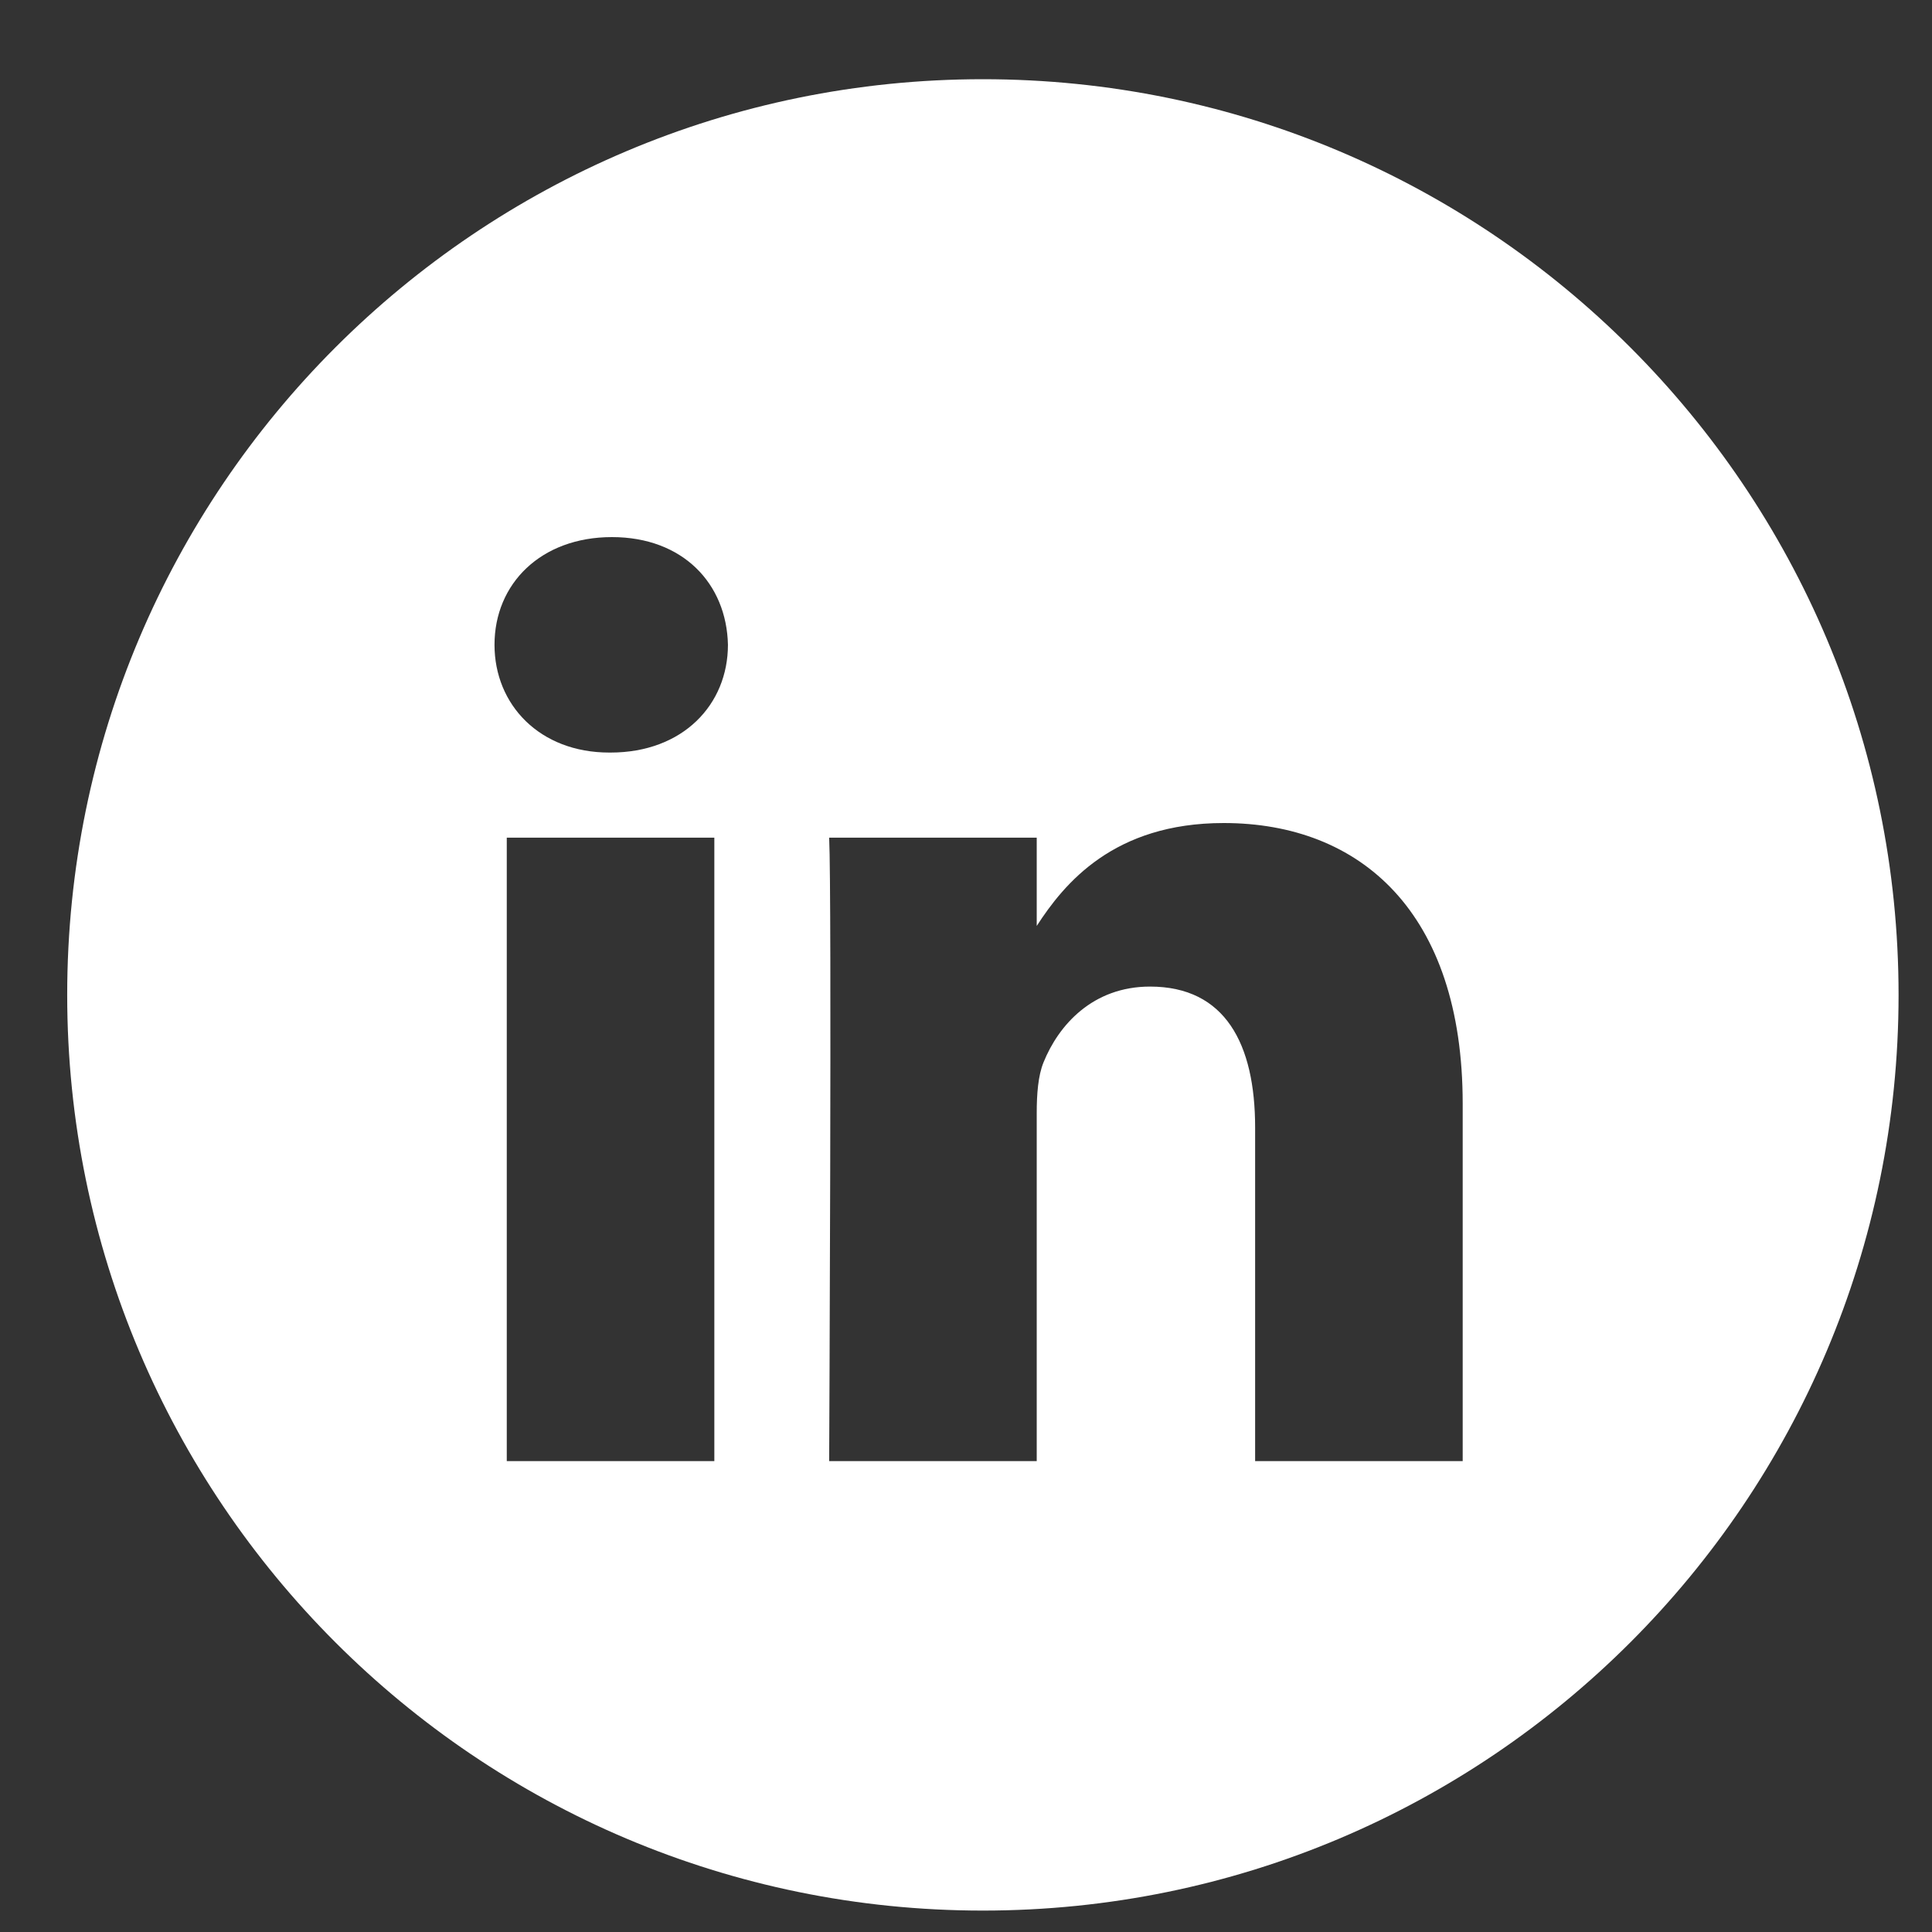 <svg width="23" height="23" viewBox="0 0 23 23" fill="none" xmlns="http://www.w3.org/2000/svg">
<rect x="0" y="0" width="23" height="23" fill="#333333" stroke="none"/>
<path id="Combined-Shape" fill-rule="evenodd" clip-rule="evenodd" d="M11.701 0.943C5.681 0.943 0.8 5.824 0.8 11.844C0.8 17.864 5.681 22.745 11.701 22.745C17.721 22.745 22.602 17.864 22.602 11.844C22.602 5.824 17.721 0.943 11.701 0.943ZM6.033 9.972H8.504V17.394H6.033V9.972ZM8.666 7.676C8.65 6.948 8.13 6.394 7.285 6.394C6.44 6.394 5.887 6.948 5.887 7.676C5.887 8.388 6.423 8.959 7.253 8.959H7.269C8.13 8.959 8.666 8.388 8.666 7.676ZM14.568 9.798C16.194 9.798 17.413 10.859 17.413 13.139L17.413 17.394H14.942V13.423C14.942 12.426 14.585 11.745 13.691 11.745C13.008 11.745 12.602 12.204 12.423 12.647C12.358 12.806 12.342 13.027 12.342 13.249V17.394H9.871C9.871 17.394 9.904 10.669 9.871 9.972H12.342V11.023C12.669 10.518 13.257 9.798 14.568 9.798Z" fill="white"/>
</svg>
